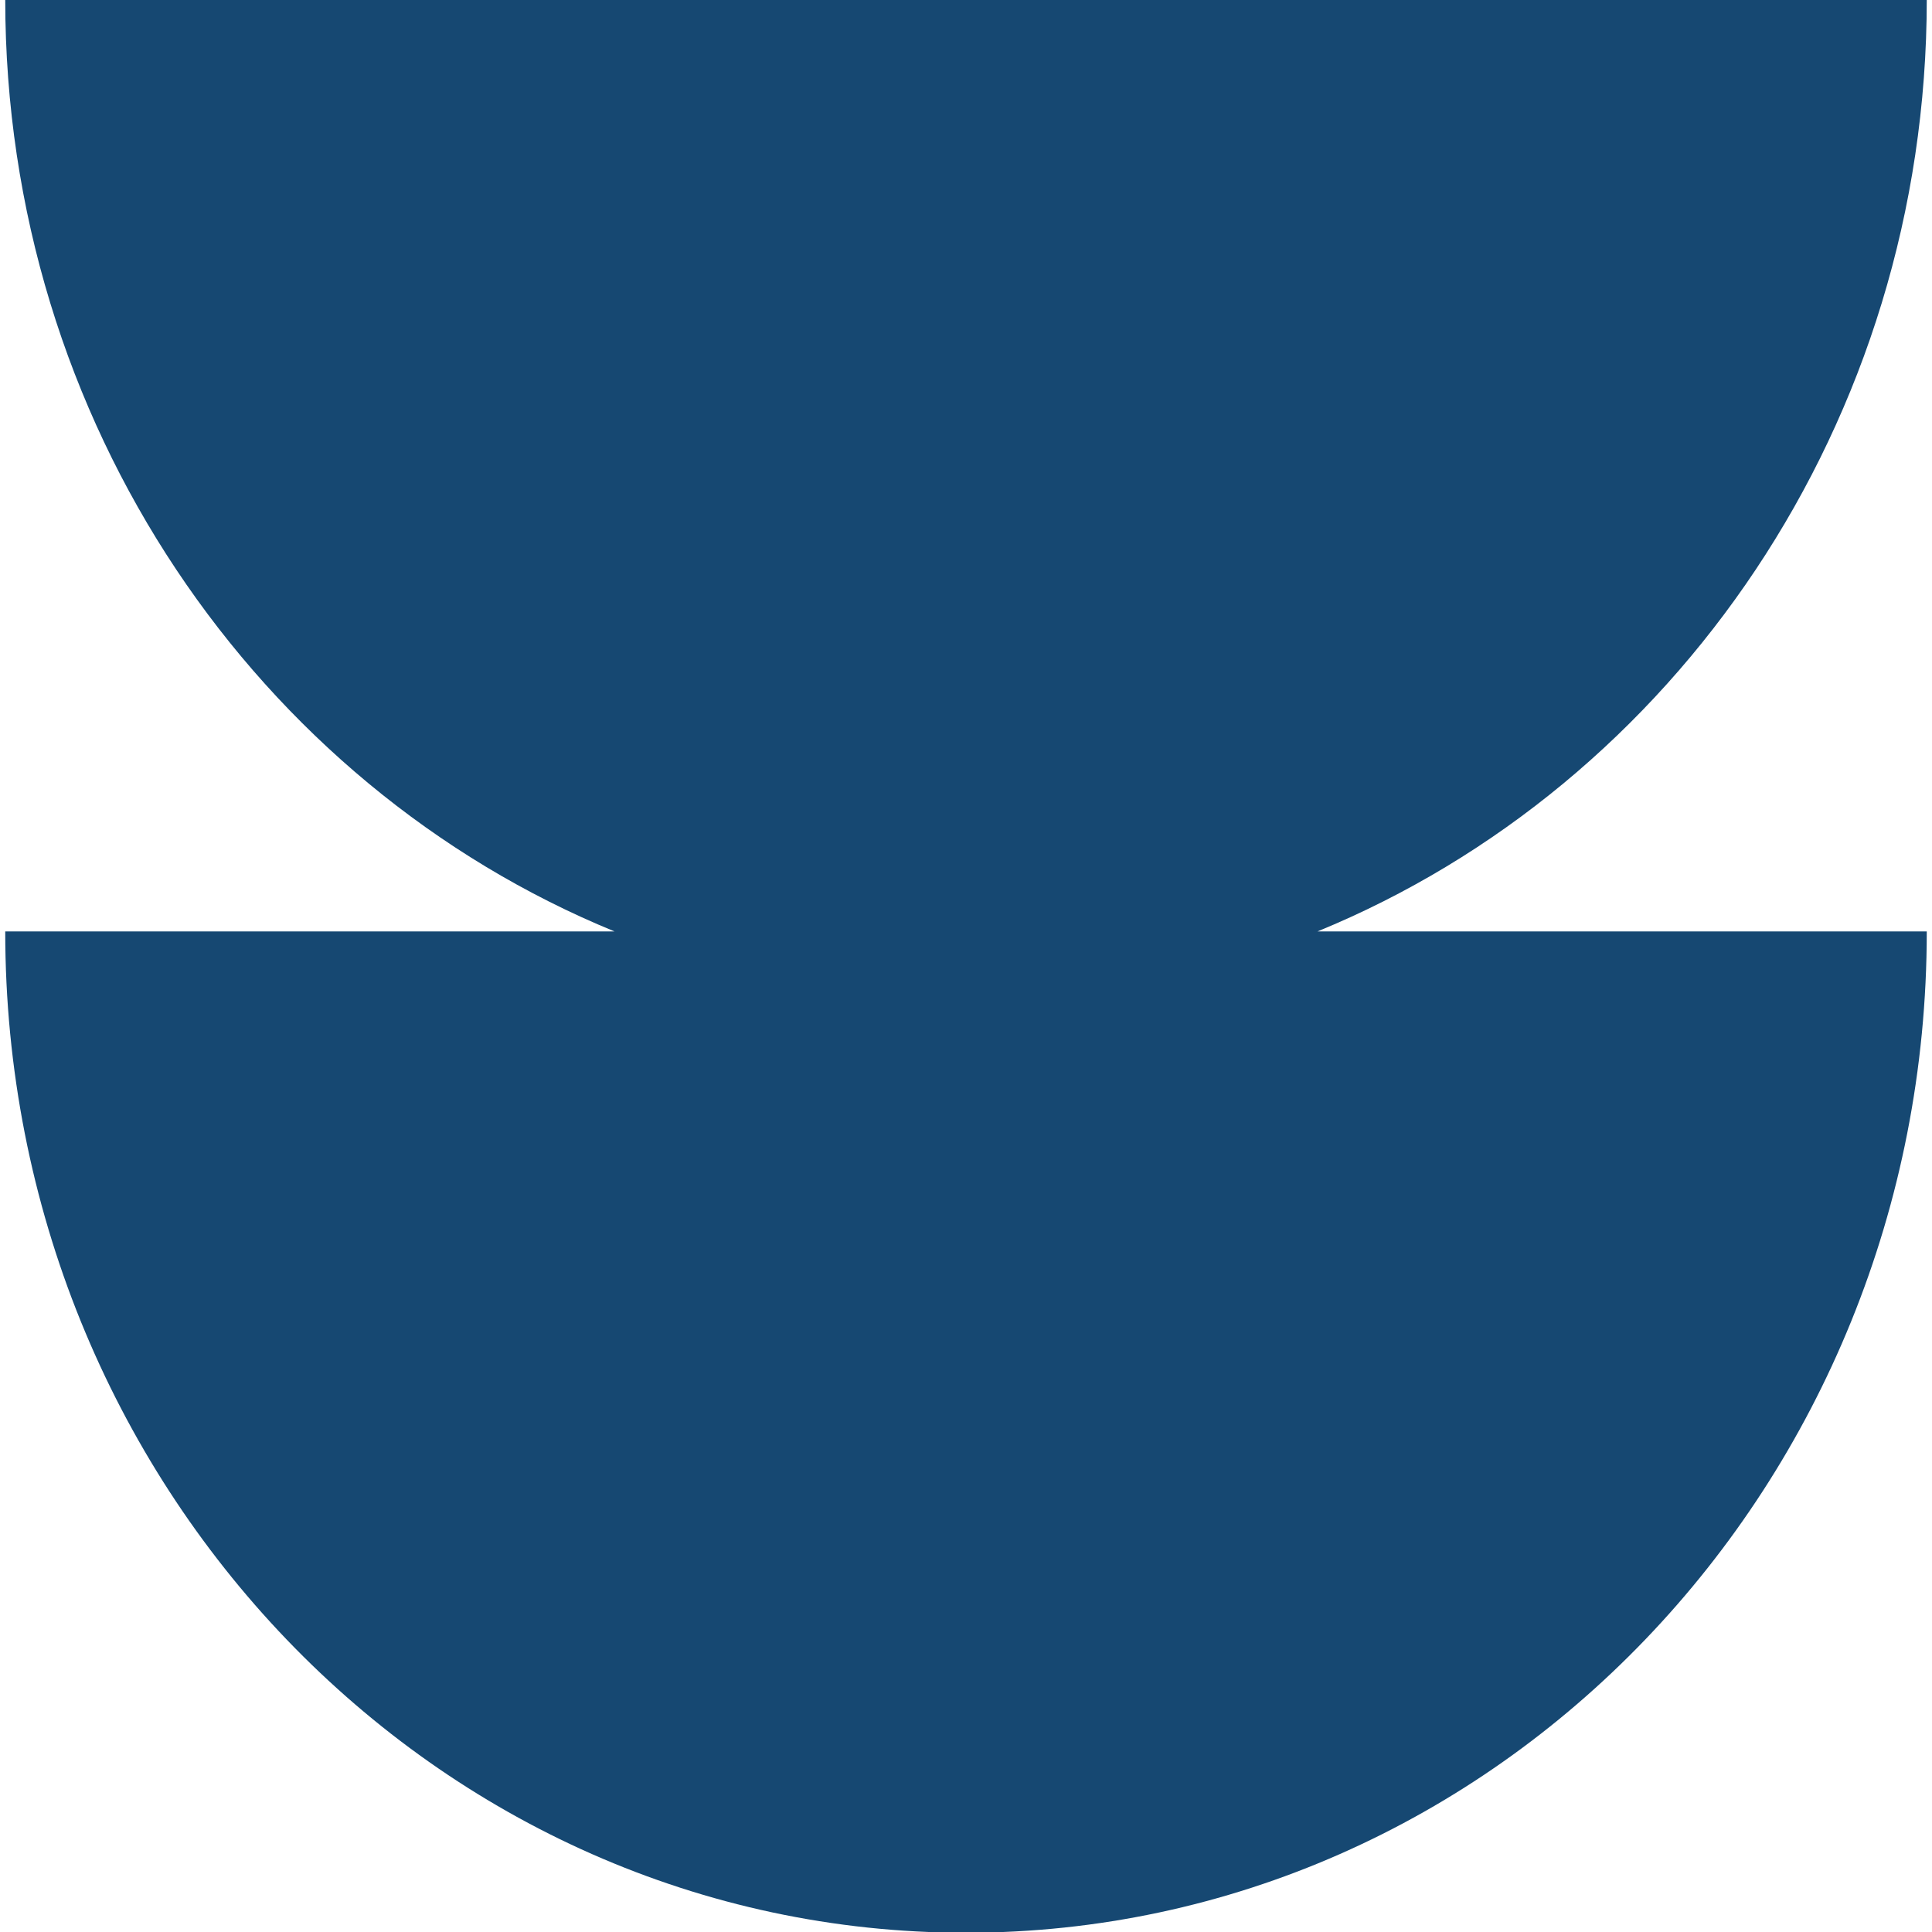 <?xml version="1.0" encoding="UTF-8"?>
<svg id="Símbolo" xmlns="http://www.w3.org/2000/svg" viewBox="0 0 129.29 129.29">
  <defs>
    <style>
      .cls-1 {
        fill: #164872;
      }
    </style>
  </defs>
  <path class="cls-1" d="m88.17,62.33h40.77c0,37.01-28.79,67.01-64.3,67.01S.35,99.34.35,62.33h40.77C17.25,52.54.35,28.3.35-.05h128.59c0,28.35-16.9,52.59-40.77,62.38Z"/>
</svg>